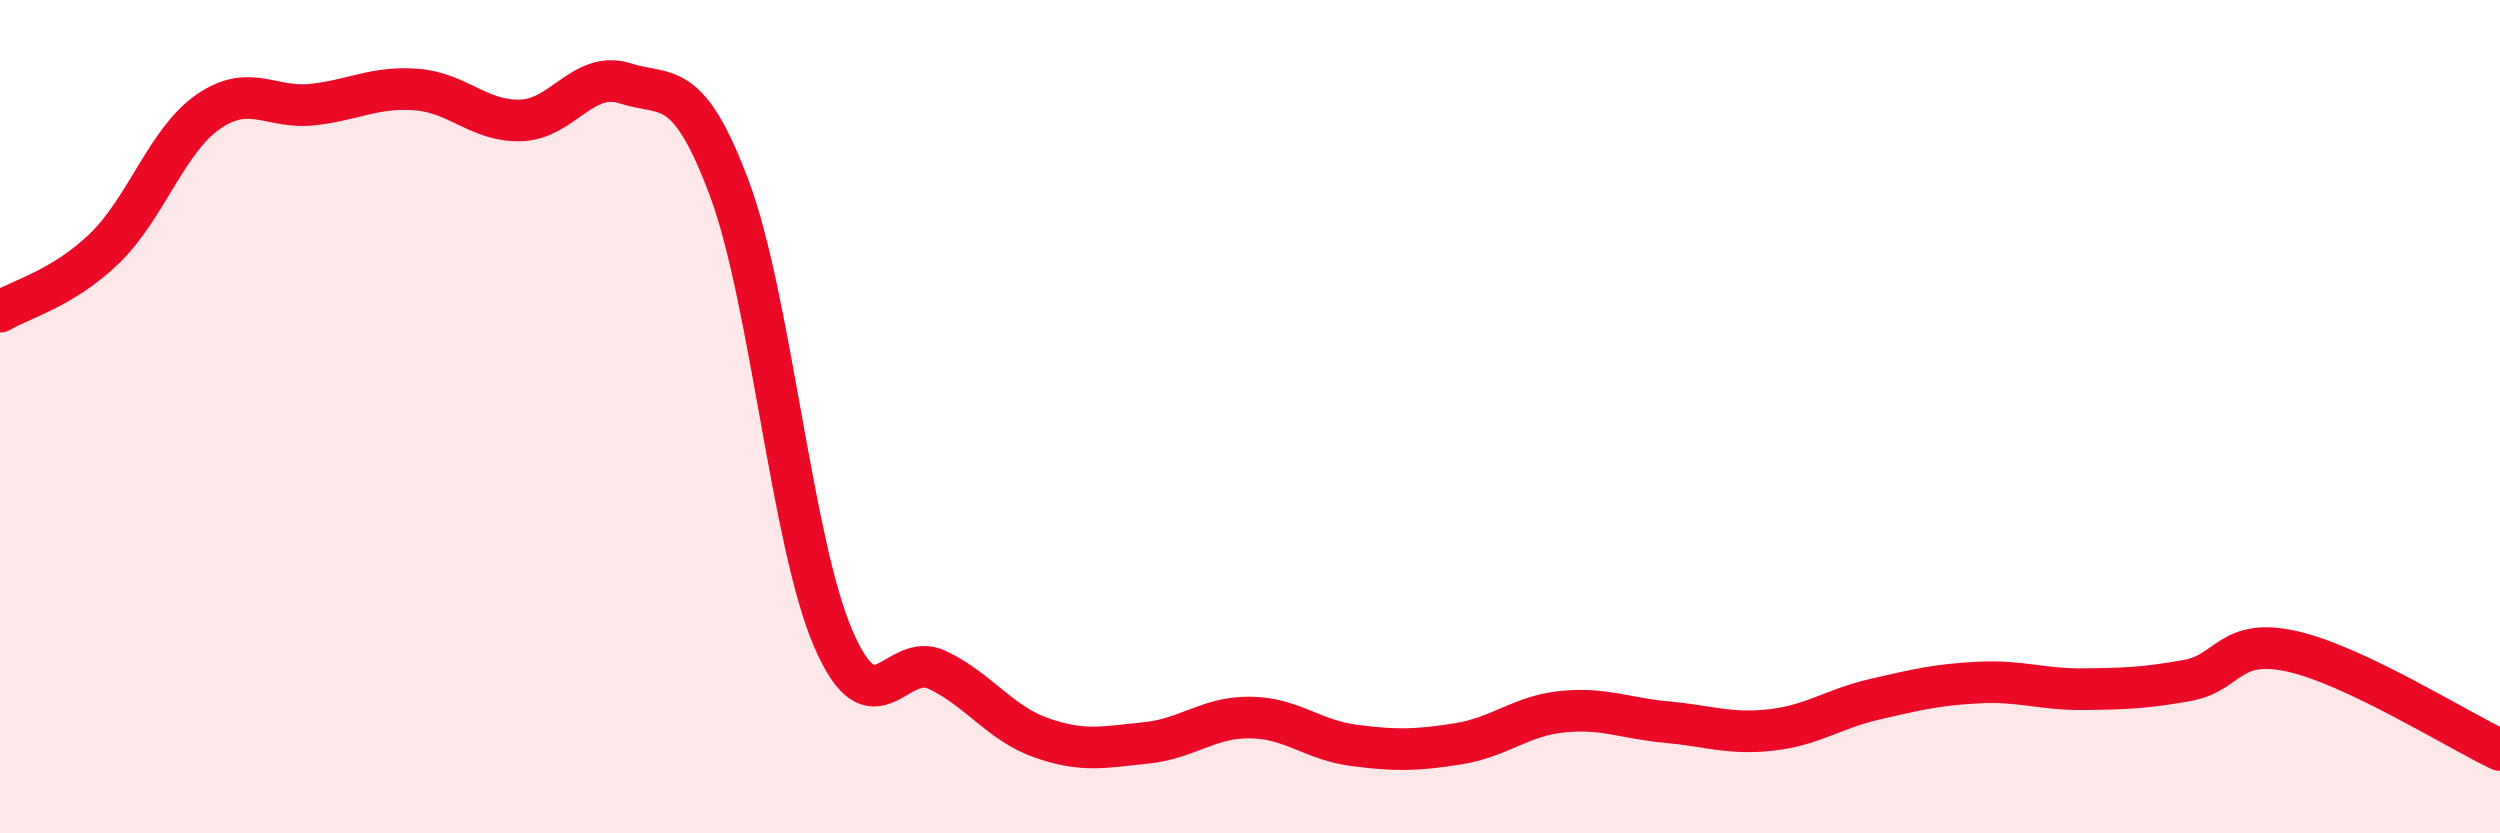 
    <svg width="60" height="20" viewBox="0 0 60 20" xmlns="http://www.w3.org/2000/svg">
      <path
        d="M 0,7.48 C 0.5,7.18 1.5,6.93 2.5,5.97 C 3.5,5.01 4,3.37 5,2.68 C 6,1.99 6.5,2.62 7.5,2.51 C 8.5,2.4 9,2.07 10,2.15 C 11,2.23 11.5,2.92 12.5,2.89 C 13.5,2.86 14,1.68 15,2 C 16,2.32 16.5,1.84 17.5,4.51 C 18.5,7.18 19,13.02 20,15.33 C 21,17.64 21.5,15.6 22.5,16.08 C 23.5,16.56 24,17.36 25,17.71 C 26,18.06 26.5,17.93 27.5,17.83 C 28.5,17.73 29,17.21 30,17.22 C 31,17.23 31.5,17.76 32.5,17.89 C 33.5,18.02 34,18.01 35,17.85 C 36,17.69 36.5,17.18 37.5,17.08 C 38.5,16.98 39,17.24 40,17.33 C 41,17.42 41.5,17.63 42.5,17.52 C 43.5,17.41 44,17.01 45,16.78 C 46,16.55 46.5,16.43 47.5,16.38 C 48.5,16.33 49,16.55 50,16.54 C 51,16.53 51.5,16.51 52.5,16.33 C 53.5,16.15 53.5,15.3 55,15.63 C 56.5,15.96 59,17.53 60,18L60 20L0 20Z"
        fill="#EB0A25"
        opacity="0.1"
        stroke-linecap="round"
        stroke-linejoin="round"
      />
      <path
        d="M 0,7.48 C 0.5,7.18 1.5,6.93 2.5,5.97 C 3.5,5.01 4,3.37 5,2.68 C 6,1.99 6.5,2.62 7.5,2.51 C 8.5,2.4 9,2.07 10,2.15 C 11,2.23 11.5,2.92 12.5,2.89 C 13.5,2.86 14,1.68 15,2 C 16,2.32 16.5,1.84 17.5,4.51 C 18.5,7.18 19,13.02 20,15.33 C 21,17.64 21.5,15.6 22.5,16.08 C 23.5,16.56 24,17.36 25,17.71 C 26,18.06 26.5,17.93 27.5,17.83 C 28.5,17.73 29,17.21 30,17.22 C 31,17.23 31.5,17.76 32.5,17.89 C 33.5,18.02 34,18.01 35,17.85 C 36,17.69 36.5,17.18 37.5,17.08 C 38.5,16.98 39,17.24 40,17.33 C 41,17.42 41.5,17.63 42.5,17.52 C 43.5,17.41 44,17.01 45,16.78 C 46,16.55 46.5,16.43 47.5,16.38 C 48.5,16.33 49,16.55 50,16.54 C 51,16.53 51.5,16.51 52.5,16.33 C 53.5,16.15 53.5,15.3 55,15.63 C 56.5,15.96 59,17.53 60,18"
        stroke="#EB0A25"
        stroke-width="1"
        fill="none"
        stroke-linecap="round"
        stroke-linejoin="round"
      />
    </svg>
  